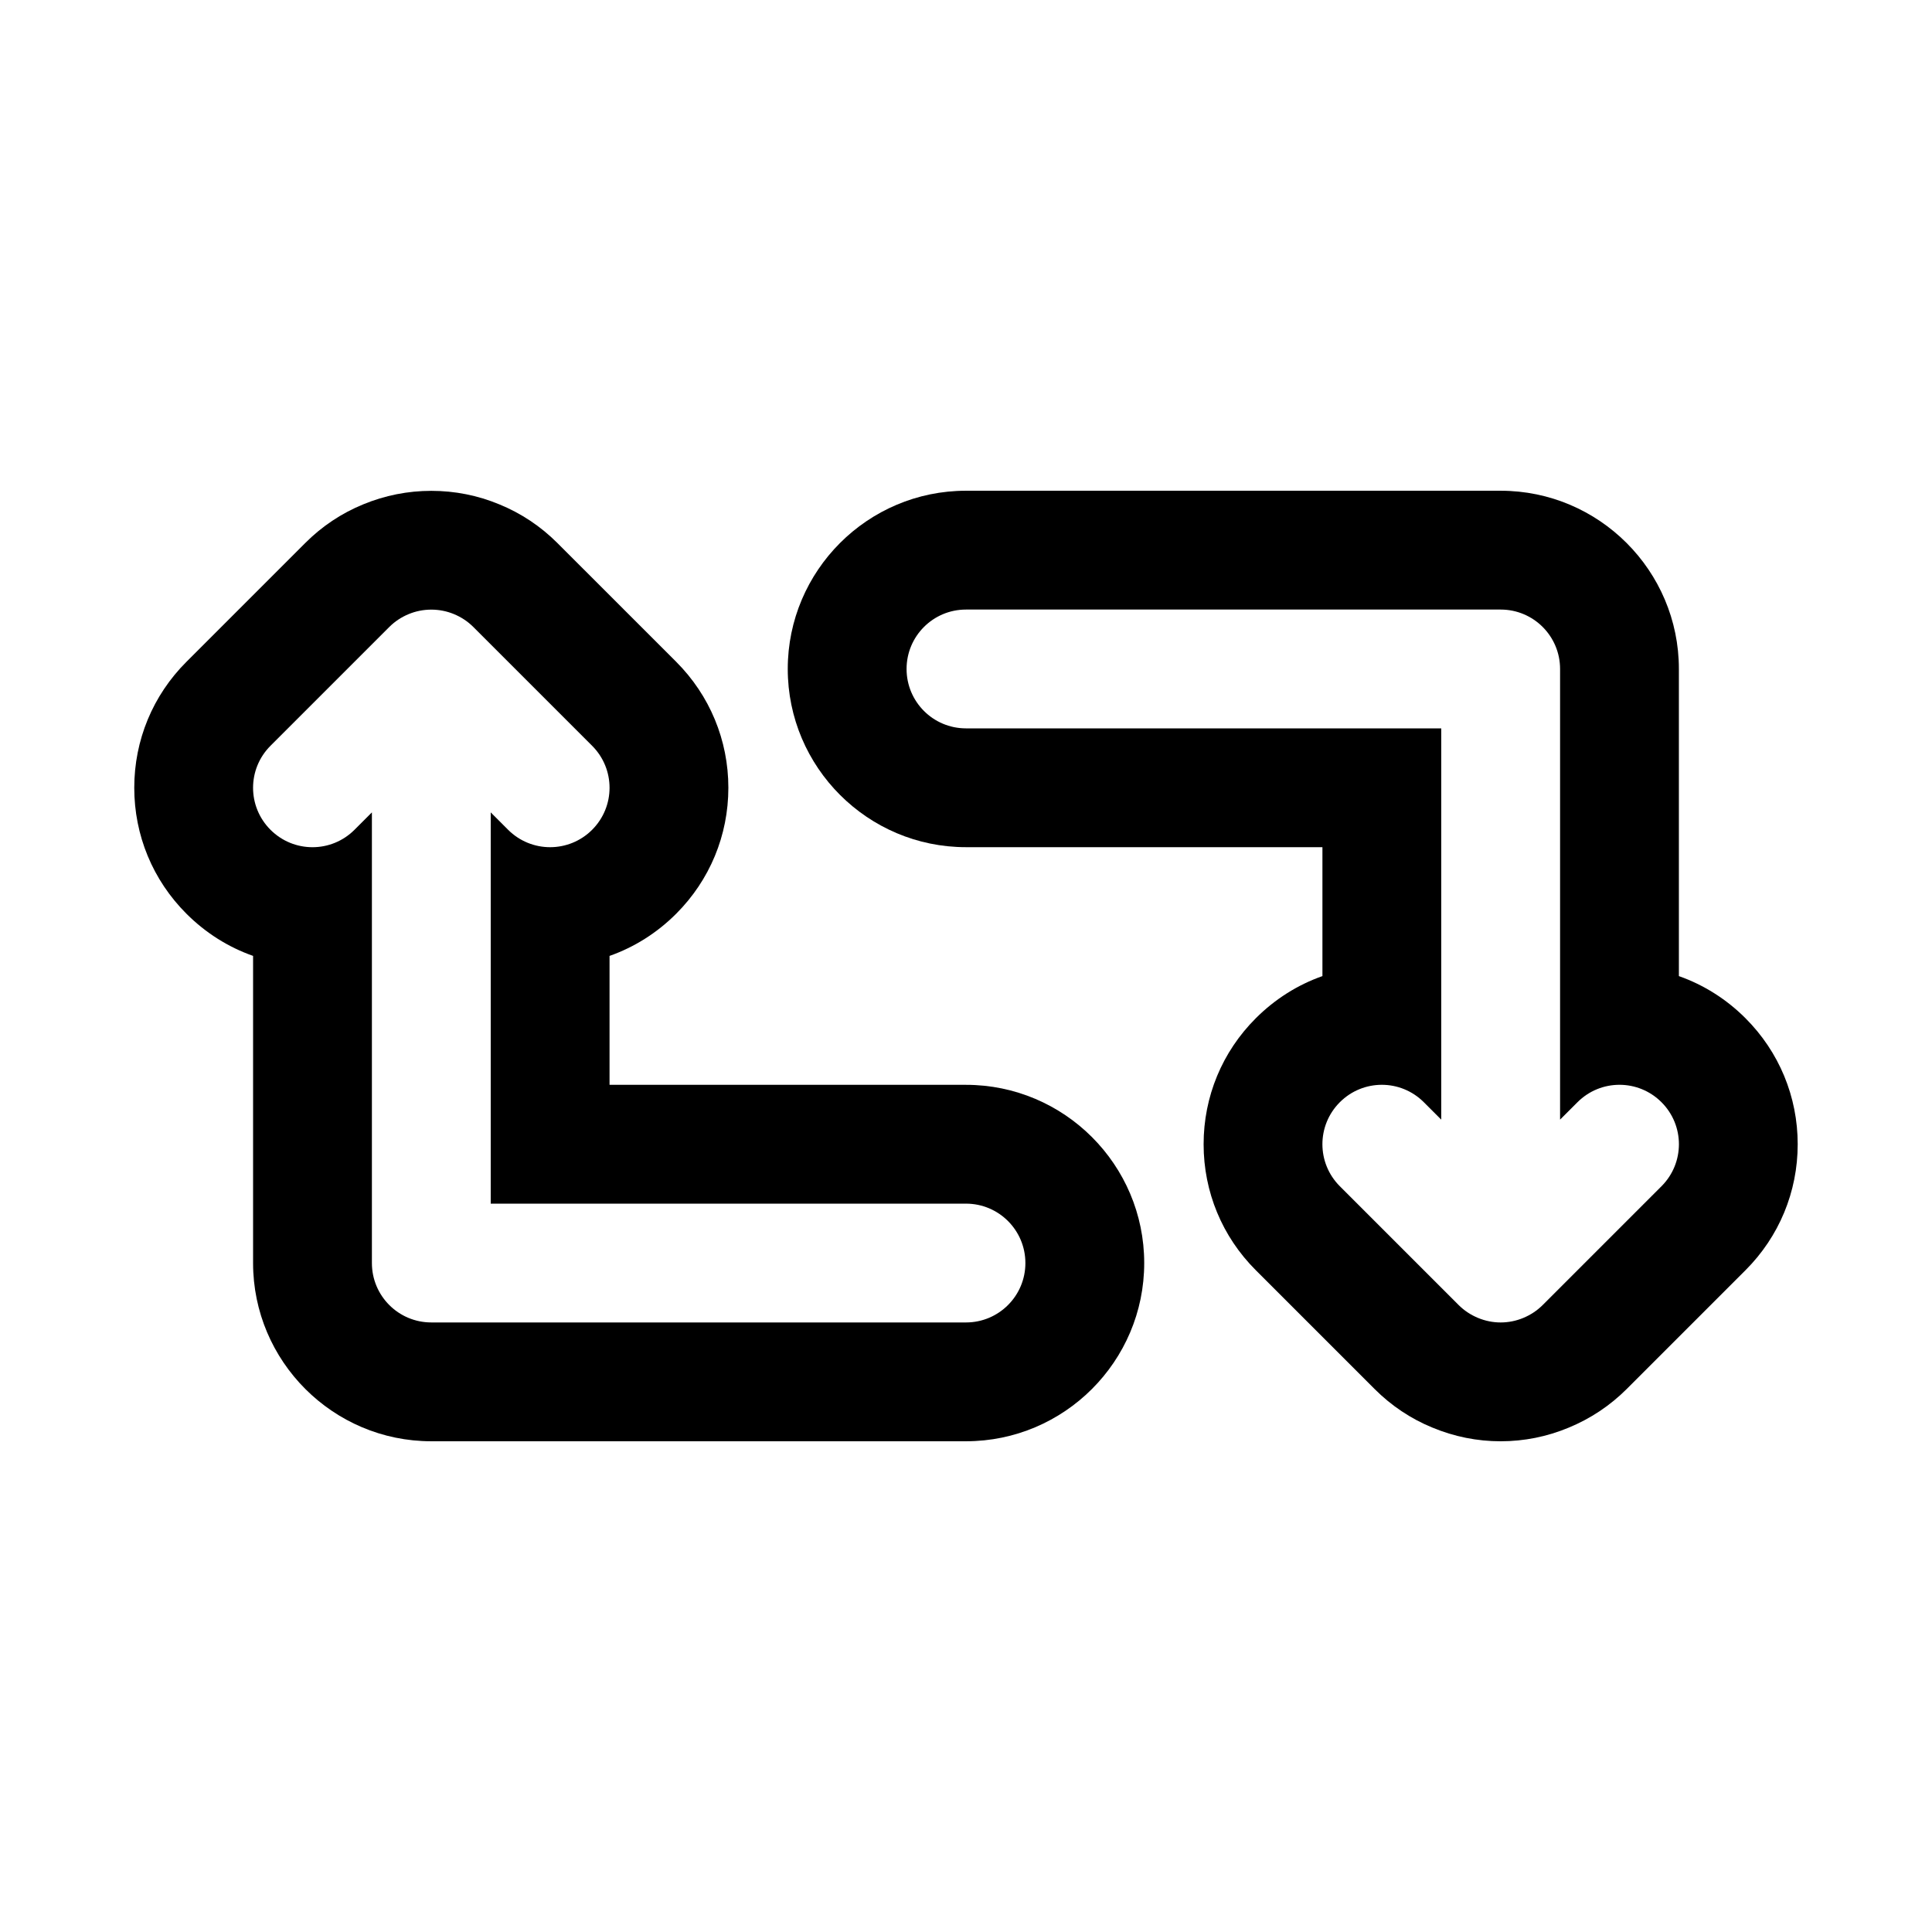 <?xml version="1.0" encoding="UTF-8"?>
<!-- Uploaded to: ICON Repo, www.svgrepo.com, Generator: ICON Repo Mixer Tools -->
<svg fill="#000000" width="800px" height="800px" version="1.1" viewBox="144 144 512 512" xmlns="http://www.w3.org/2000/svg">
 <g>
  <path d="m606.57 413.84c-5.07-5.07-11.082-8.848-17.648-11.164v-81.395c0-26.039-21.191-47.23-47.23-47.23h-141.7c-26.039 0-47.23 21.191-47.23 47.23 0 26.039 21.191 47.23 47.23 47.23h94.465v34.164c-6.566 2.312-12.578 6.094-17.648 11.164-8.93 8.914-13.84 20.785-13.84 33.395s4.914 24.48 13.84 33.395l31.473 31.473c4.41 4.41 9.574 7.871 15.305 10.219 5.789 2.406 11.867 3.633 18.102 3.633 6.219 0 12.312-1.227 18.012-3.606 5.809-2.394 10.973-5.84 15.398-10.25l31.473-31.473c8.91-8.91 13.836-20.781 13.836-33.391s-4.926-24.48-13.84-33.395zm-22.262 44.527-31.473 31.473c-1.465 1.465-3.195 2.613-5.133 3.418-1.918 0.801-3.965 1.207-6.012 1.207-2.047 0-4.094-0.41-6.016-1.211-1.938-0.805-3.668-1.953-5.133-3.418l-31.473-31.473c-6.156-6.156-6.156-16.105 0-22.262s16.105-6.156 22.262 0l4.613 4.613v-103.69h-125.95c-8.707 0-15.742-7.055-15.742-15.742 0-8.691 7.039-15.742 15.742-15.742h141.7c8.707 0 15.742 7.055 15.742 15.742v119.43l4.613-4.613c6.156-6.156 16.105-6.156 22.262 0 6.16 6.152 6.16 16.105 0.004 22.262z"/>
  <path d="m400 431.49h-94.465v-34.164c6.566-2.312 12.578-6.094 17.648-11.164 8.91-8.91 13.84-20.781 13.84-33.395 0-12.609-4.93-24.48-13.84-33.395l-31.473-31.469c-4.41-4.41-9.59-7.871-15.367-10.234-5.746-2.394-11.824-3.59-18.043-3.59-6.234 0-12.297 1.211-18.027 3.574-5.809 2.375-10.973 5.84-15.379 10.25l-31.473 31.473c-8.93 8.91-13.84 20.781-13.84 33.391s4.914 24.48 13.84 33.395c5.07 5.07 11.082 8.848 17.648 11.16v81.398c0 26.039 21.191 47.23 47.23 47.23h141.7c26.039 0 47.23-21.191 47.23-47.23 0.004-26.039-21.188-47.23-47.227-47.23zm0 62.973h-141.7c-8.707 0-15.742-7.055-15.742-15.742v-119.43l-4.613 4.613c-6.156 6.156-16.105 6.156-22.262 0s-6.156-16.105 0-22.262l31.473-31.473c1.465-1.465 3.195-2.613 5.133-3.418 3.84-1.59 8.188-1.59 12.027 0 1.938 0.805 3.668 1.953 5.133 3.418l31.473 31.473c6.156 6.156 6.156 16.105 0 22.262-3.07 3.07-7.102 4.613-11.133 4.613s-8.062-1.543-11.133-4.613l-4.609-4.613v103.69h125.95c8.707 0 15.742 7.055 15.742 15.742 0 8.691-7.039 15.742-15.742 15.742z"/>
 </g>
</svg>